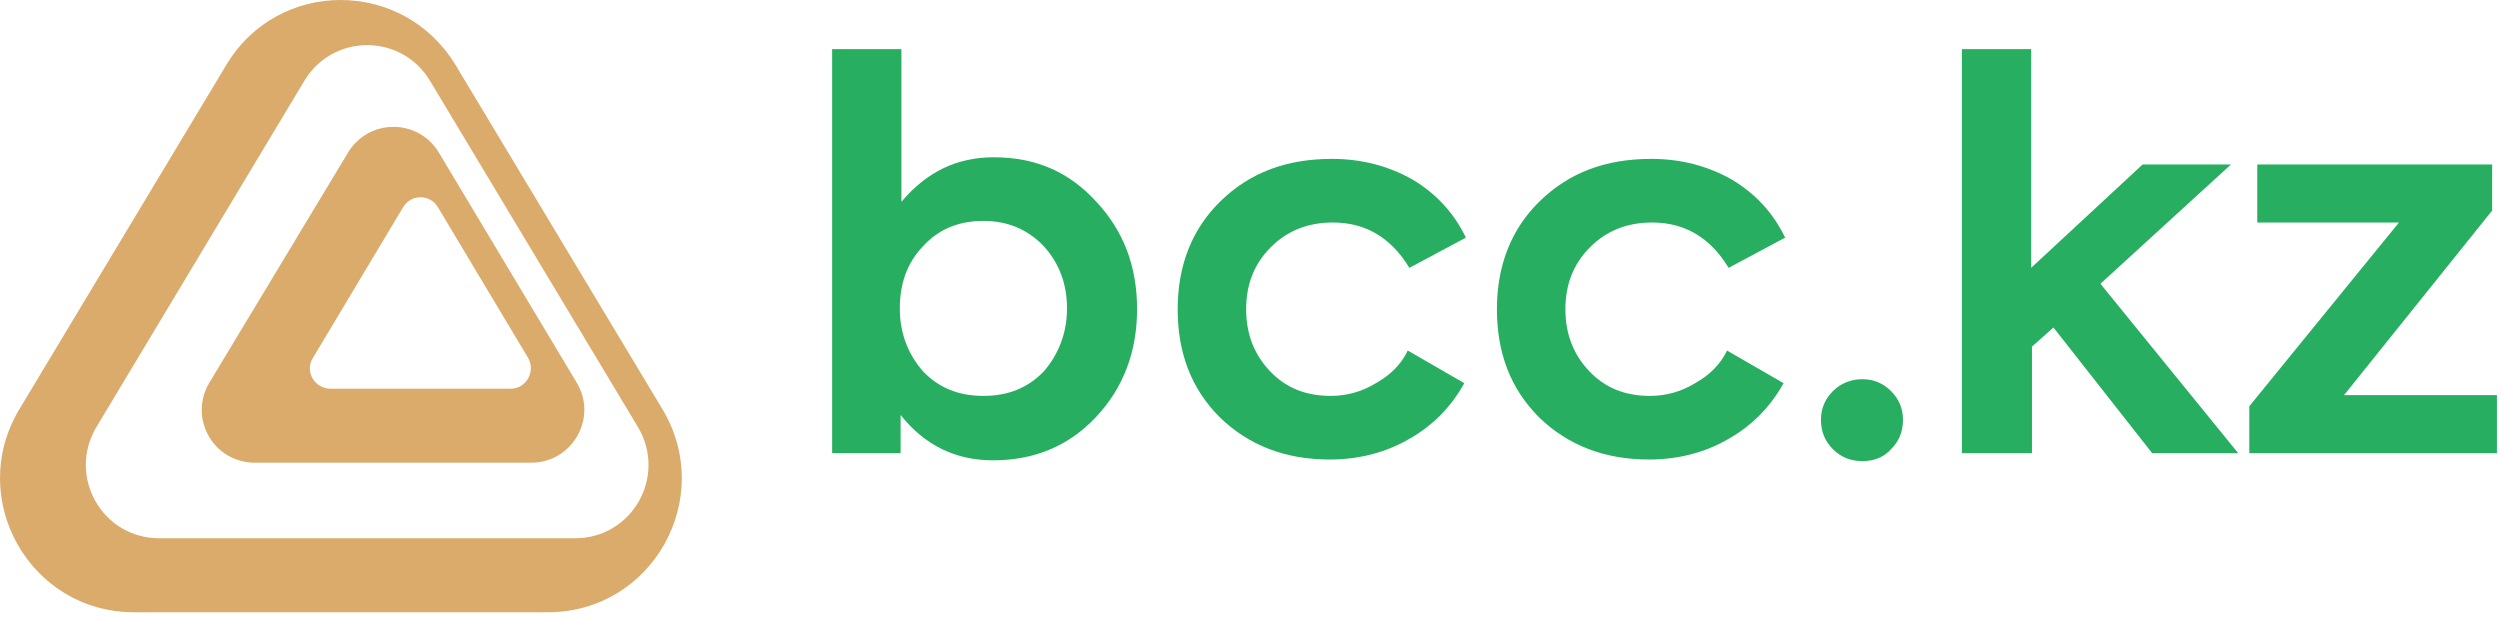 <?xml version="1.0" encoding="UTF-8"?> <svg xmlns="http://www.w3.org/2000/svg" width="162" height="40" viewBox="0 0 162 40" fill="none"> <g clip-path="url(#clip0_330_338)"> <path d="M14.662 4.213L1.248 26.53C-2.209 32.303 1.919 39.673 8.677 39.673H35.505C42.263 39.673 46.39 32.303 42.934 26.53L29.52 4.213C26.115 -1.404 18.015 -1.404 14.662 4.213ZM27.869 5.244L41.334 27.664C43.243 30.86 40.973 34.88 37.259 34.88H10.328C6.613 34.88 4.343 30.86 6.252 27.664L19.718 5.244C21.575 2.152 26.012 2.152 27.869 5.244Z" fill="#DAAB6B"></path> <path d="M22.555 9.883L13.578 24.778C12.185 27.097 13.836 29.983 16.518 29.983H34.421C37.103 29.983 38.754 27.046 37.361 24.778L28.436 9.883C27.095 7.667 23.896 7.667 22.555 9.883ZM28.384 13.439L34.214 23.18C34.73 24.056 34.111 25.19 33.079 25.19H21.42C20.388 25.19 19.717 24.056 20.285 23.18L26.114 13.439C26.63 12.563 27.869 12.563 28.384 13.439Z" fill="#DAAB6B"></path> <path d="M64.396 10.192C67.079 10.192 69.246 11.12 70.999 13.027C72.805 14.934 73.682 17.253 73.682 20.036C73.682 22.768 72.805 25.139 70.999 27.046C69.246 28.901 67.027 29.829 64.344 29.829C61.919 29.829 59.907 28.849 58.36 26.891V29.365H53.923V3.183H58.411V13.078C60.062 11.12 62.023 10.192 64.396 10.192ZM69.142 19.985C69.142 18.387 68.626 17.047 67.646 15.964C66.614 14.882 65.325 14.315 63.725 14.315C62.074 14.315 60.785 14.882 59.804 15.964C58.773 17.047 58.308 18.387 58.308 19.985C58.308 21.582 58.824 22.922 59.804 24.056C60.836 25.139 62.126 25.654 63.725 25.654C65.325 25.654 66.614 25.139 67.646 24.056C68.626 22.922 69.142 21.531 69.142 19.985Z" fill="#27AE60"></path> <path d="M86.168 29.777C83.278 29.777 80.905 28.849 79.048 27.046C77.191 25.19 76.314 22.871 76.314 20.036C76.314 17.201 77.242 14.831 79.1 13.027C81.008 11.171 83.382 10.295 86.322 10.295C88.231 10.295 89.985 10.759 91.533 11.635C93.081 12.563 94.216 13.8 94.99 15.398L91.327 17.356C90.14 15.398 88.489 14.418 86.374 14.418C84.775 14.418 83.433 14.934 82.35 16.016C81.266 17.098 80.75 18.439 80.75 20.036C80.75 21.634 81.266 22.974 82.298 24.056C83.33 25.139 84.62 25.654 86.219 25.654C87.251 25.654 88.231 25.396 89.16 24.829C90.088 24.314 90.811 23.592 91.223 22.716L94.886 24.829C94.061 26.324 92.874 27.561 91.327 28.437C89.831 29.313 88.076 29.777 86.168 29.777Z" fill="#27AE60"></path> <path d="M106.855 29.777C103.966 29.777 101.593 28.849 99.735 27.046C97.878 25.19 97.001 22.871 97.001 20.036C97.001 17.201 97.93 14.831 99.787 13.027C101.696 11.171 104.069 10.295 107.01 10.295C108.919 10.295 110.673 10.759 112.221 11.635C113.768 12.563 114.903 13.8 115.677 15.398L112.014 17.356C110.828 15.398 109.177 14.418 107.062 14.418C105.462 14.418 104.121 14.934 103.037 16.016C101.954 17.098 101.438 18.439 101.438 20.036C101.438 21.634 101.954 22.974 102.986 24.056C104.018 25.139 105.307 25.654 106.907 25.654C107.939 25.654 108.919 25.396 109.847 24.829C110.776 24.314 111.498 23.592 111.911 22.716L115.574 24.829C114.749 26.324 113.562 27.561 112.014 28.437C110.518 29.313 108.764 29.777 106.855 29.777Z" fill="#27AE60"></path> <path d="M120.682 29.88C119.908 29.88 119.289 29.622 118.773 29.107C118.257 28.592 117.999 27.973 117.999 27.2C117.999 26.479 118.257 25.86 118.773 25.345C119.289 24.829 119.96 24.572 120.682 24.572C121.404 24.572 122.023 24.829 122.539 25.345C123.055 25.86 123.313 26.479 123.313 27.2C123.313 27.973 123.055 28.592 122.539 29.107C122.075 29.622 121.456 29.88 120.682 29.88Z" fill="#27AE60"></path> <path d="M145.033 29.365H139.461L133.064 21.222L131.671 22.459V29.365H127.131V3.183H131.619V17.356L138.842 10.656H144.568L136.107 18.387L145.033 29.365Z" fill="#27AE60"></path> <path d="M161.49 13.645L151.894 25.603H161.8V29.365H145.755V26.324L155.454 14.418H146.271V10.656H161.49V13.645Z" fill="#27AE60"></path> </g> <defs> <clipPath id="clip0_330_338"> <rect width="162" height="40" fill="white"></rect> </clipPath> </defs> </svg> 